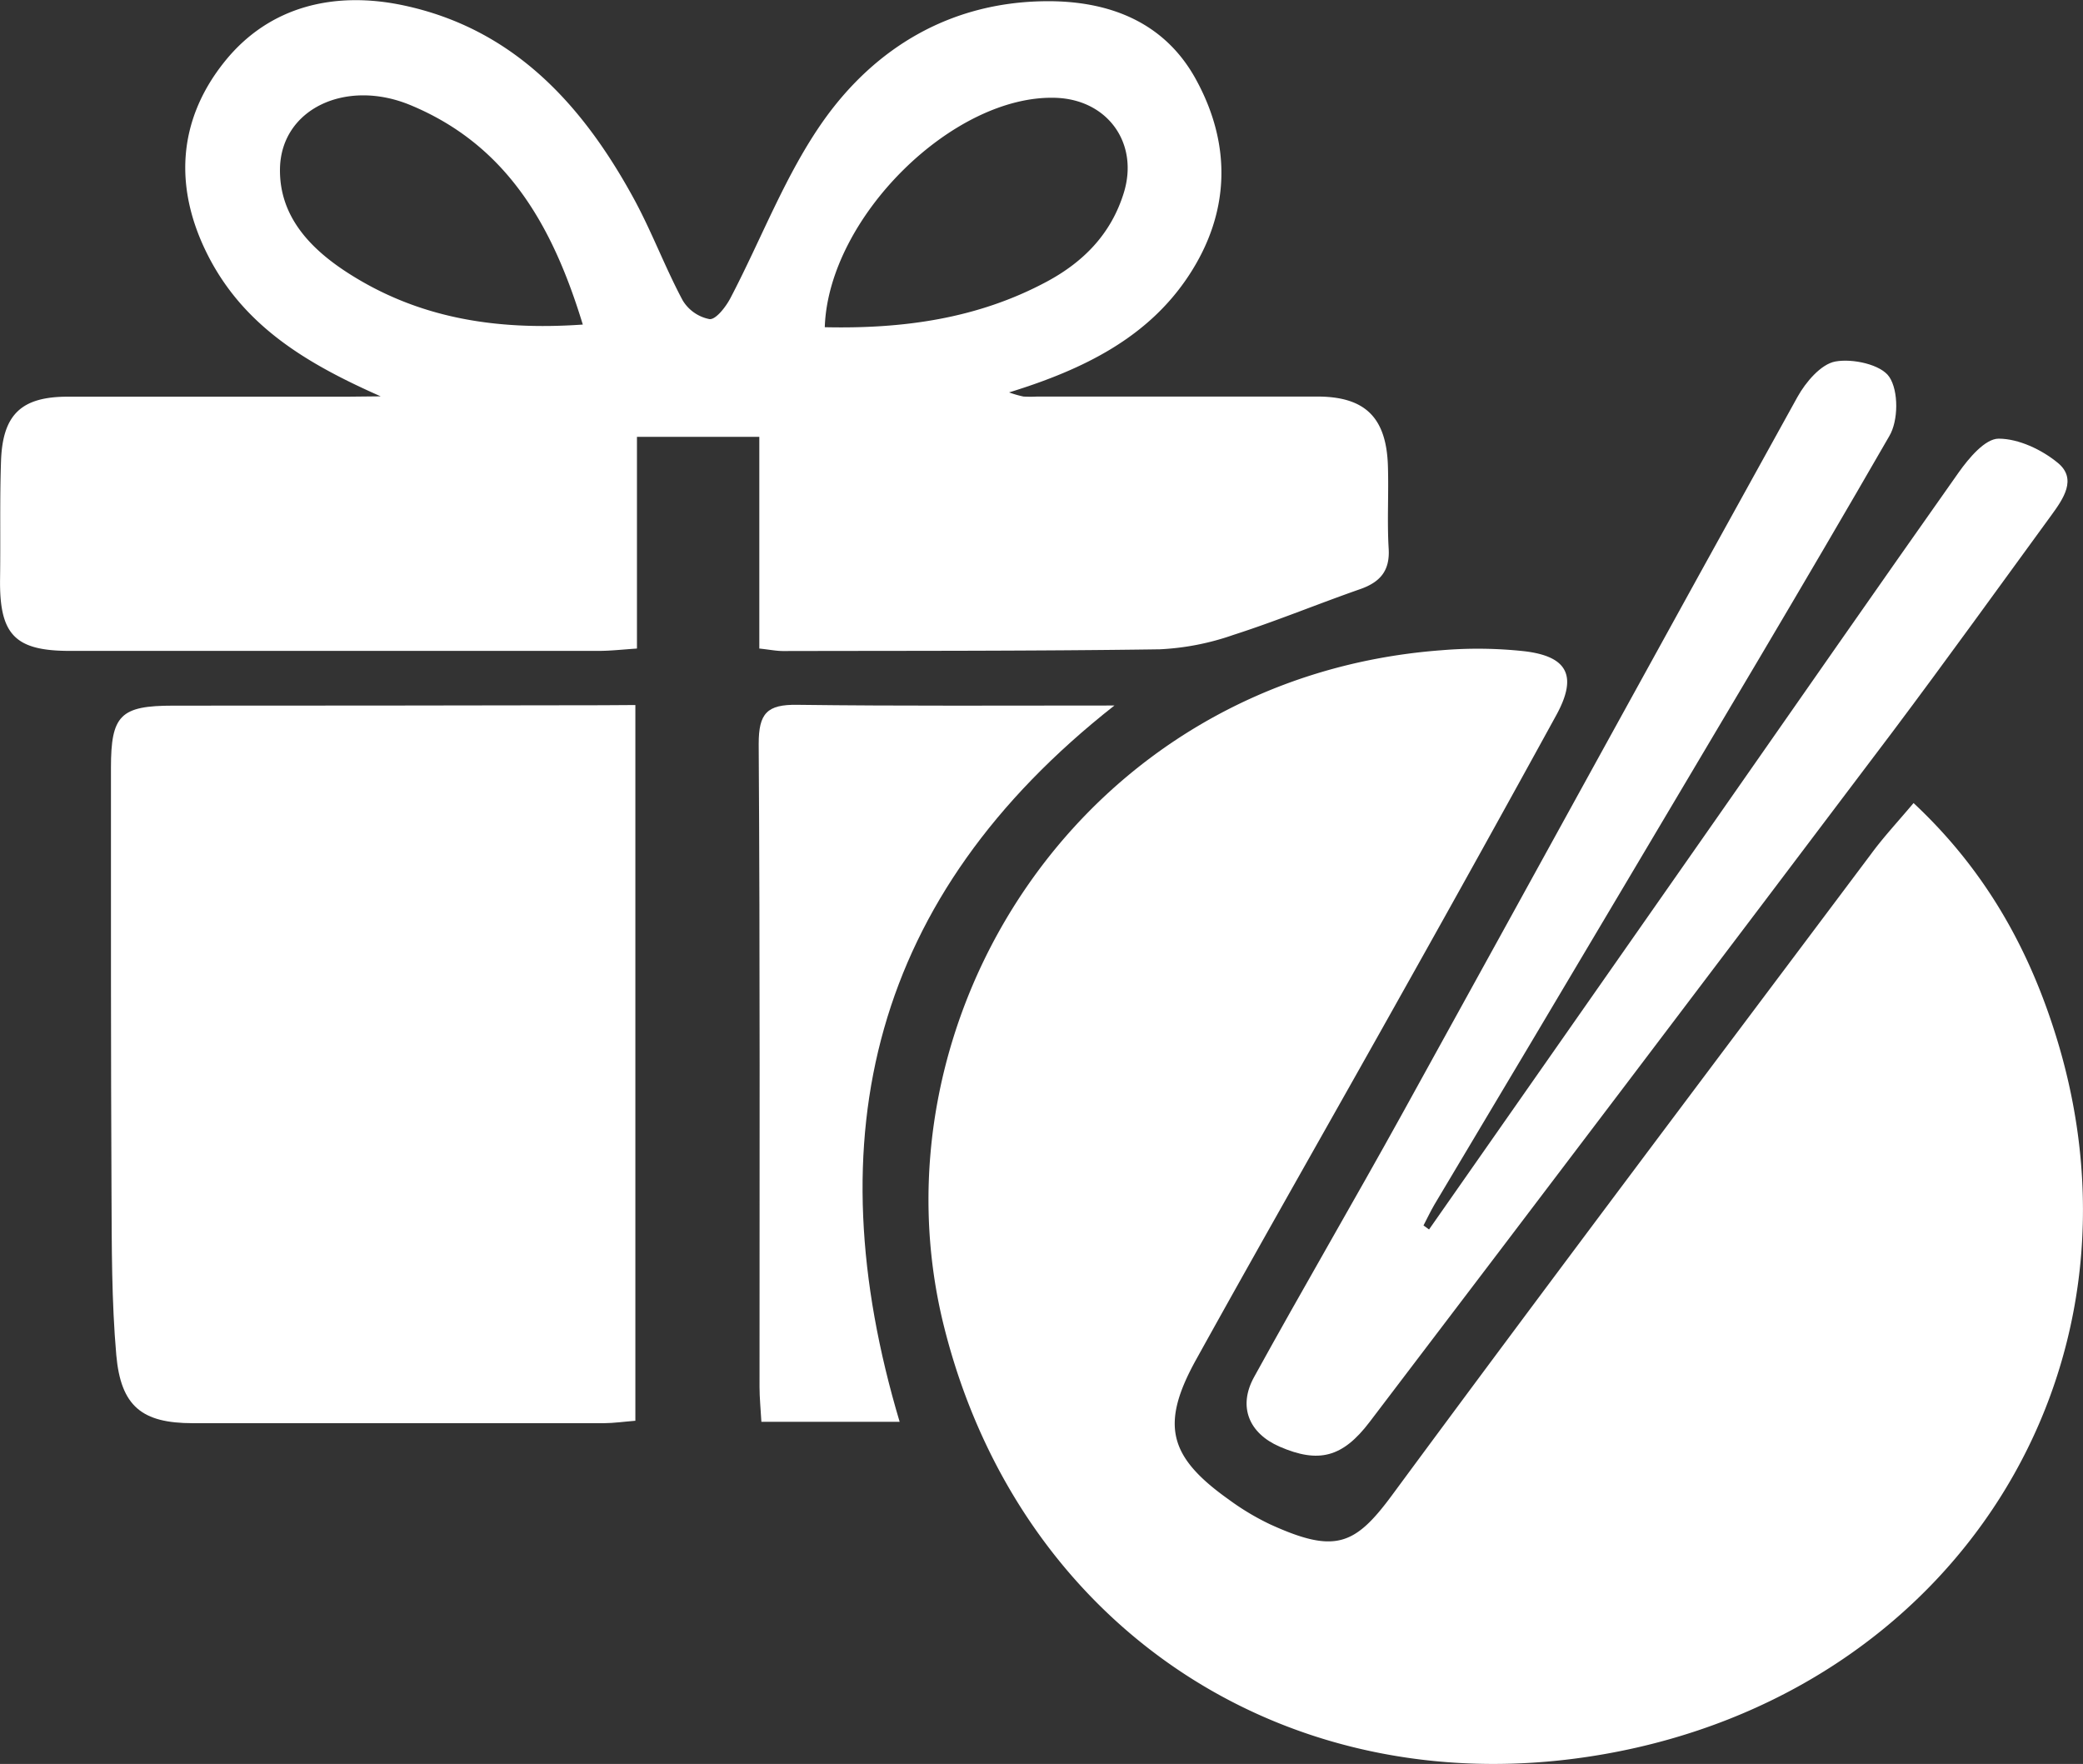 <?xml version="1.0" encoding="UTF-8"?> <svg xmlns="http://www.w3.org/2000/svg" id="Слой_1" data-name="Слой 1" viewBox="0 0 301.32 255.15"><rect x="0" y="0" width="301.32" height="255.15" fill="#333333" stroke="none"/><defs><style>.cls-1{fill:#fff;}</style></defs><path class="cls-1" d="M430.9,396.11c10.53,9.84,16.86,21.38,20.78,34.27,14.59,48-15,94.45-65.58,103.31C341.23,541.54,301.78,516,290.69,472c-11.24-44.5,19.89-94.15,72-98a62.46,62.46,0,0,1,11.92.15c6.31.75,7.68,3.63,4.61,9.24q-10.8,19.69-21.79,39.27c-10.07,18-20.3,35.88-30.29,53.91-5.24,9.44-4,14.1,4.68,20.27a36.61,36.61,0,0,0,6,3.6c9.41,4.29,12.27,3.06,17.67-4.26,22.9-31.05,46.13-61.85,69.27-92.71C426.51,401.08,428.54,398.91,430.9,396.11Z" transform="translate(-154.09 -279.95)"></path><path class="cls-1" d="M209.16,337.28c-10.44-4.62-19.5-9.92-24.79-20-5.21-9.95-4.67-19.91,2.28-28.5,6.47-8,15.91-10.14,25.77-8.06,15.89,3.36,25.87,14.27,33.31,27.88,2.62,4.79,4.55,10,7.11,14.79a5.82,5.82,0,0,0,3.89,2.72c.91.09,2.34-1.75,3-3,4.53-8.64,8-18,13.59-25.86,7.5-10.49,18.27-16.9,31.71-17.12,9.37-.16,17.62,2.94,22.21,11.58,5,9.31,4.76,19-1.12,28s-15.15,13.64-26.06,17a14.94,14.94,0,0,0,2.09.6,18.86,18.86,0,0,0,2,0c13.49,0,27,0,40.48,0,6.91,0,10,3,10.23,10,.13,4-.13,8,.11,12,.2,3.25-1.28,4.87-4.16,5.87-6.12,2.14-12.12,4.62-18.28,6.6a37.53,37.53,0,0,1-10.68,2.09c-18.15.26-36.31.21-54.47.25-1,0-1.93-.2-3.45-.36V343.14h-17.7v30.62c-2.08.14-3.83.34-5.57.34q-38.24,0-76.46,0c-8,0-10.22-2.37-10.1-10.51.08-5.66-.06-11.33.14-17,.24-6.74,3-9.25,9.61-9.26l40.48,0Zm64.24-10c11.22.25,22.05-1.19,32.13-6.6,5.36-2.88,9.29-6.94,11.11-12.79,2.25-7.2-2.31-13.53-9.82-13.79C292,293.59,273.92,311.41,273.4,327.27Zm-35-.37c-4.33-14.21-10.9-25.91-24.9-31.74-9.35-3.9-18.8.53-18.91,9.24-.09,6.86,4.41,11.57,10,15.13C214.64,325.94,225.75,327.78,238.36,326.9Z" transform="translate(-154.09 -279.95)"></path><path class="cls-1" d="M246,381.93V485.46c-1.65.13-3.09.34-4.53.35q-29.75,0-59.5,0c-7.32,0-10.4-2.42-11.06-9.87-.68-7.77-.65-15.62-.69-23.43-.1-20.5-.08-41-.08-61.49,0-7.62,1.36-9,9-9q31,0,62-.06Z" transform="translate(-154.09 -279.95)"></path><path class="cls-1" d="M360.81,457.79q21-30,42-60.05c11.53-16.5,23-33,34.62-49.46,1.46-2.06,3.81-4.87,5.77-4.88,2.89,0,6.26,1.59,8.59,3.52,2.79,2.31.76,5.19-.93,7.52-7.65,10.48-15.22,21-23,31.37q-37.74,50-75.65,99.83c-3.91,5.15-7.39,6-13,3.57-4.43-1.92-6.08-5.77-3.71-10.07,7.05-12.81,14.44-25.43,21.51-38.23,19.06-34.5,38-69.08,57.1-103.55,1.19-2.14,3.39-4.74,5.48-5.12,2.5-.46,6.61.44,7.8,2.23,1.35,2,1.33,6.33,0,8.56-12.45,21.62-25.27,43-38,64.47q-13.87,23.37-27.81,46.71c-.58,1-1.05,2-1.57,3Z" transform="translate(-154.09 -279.95)"></path><path class="cls-1" d="M315.3,382c-35.13,27.61-43.37,62.42-31.07,103.61h-20c-.1-1.84-.27-3.45-.27-5.06,0-31,.08-62-.12-93,0-4.42,1.2-5.72,5.59-5.65C284.47,382.09,299.57,382,315.3,382Z" transform="translate(-154.09 -279.95)"></path></svg> 